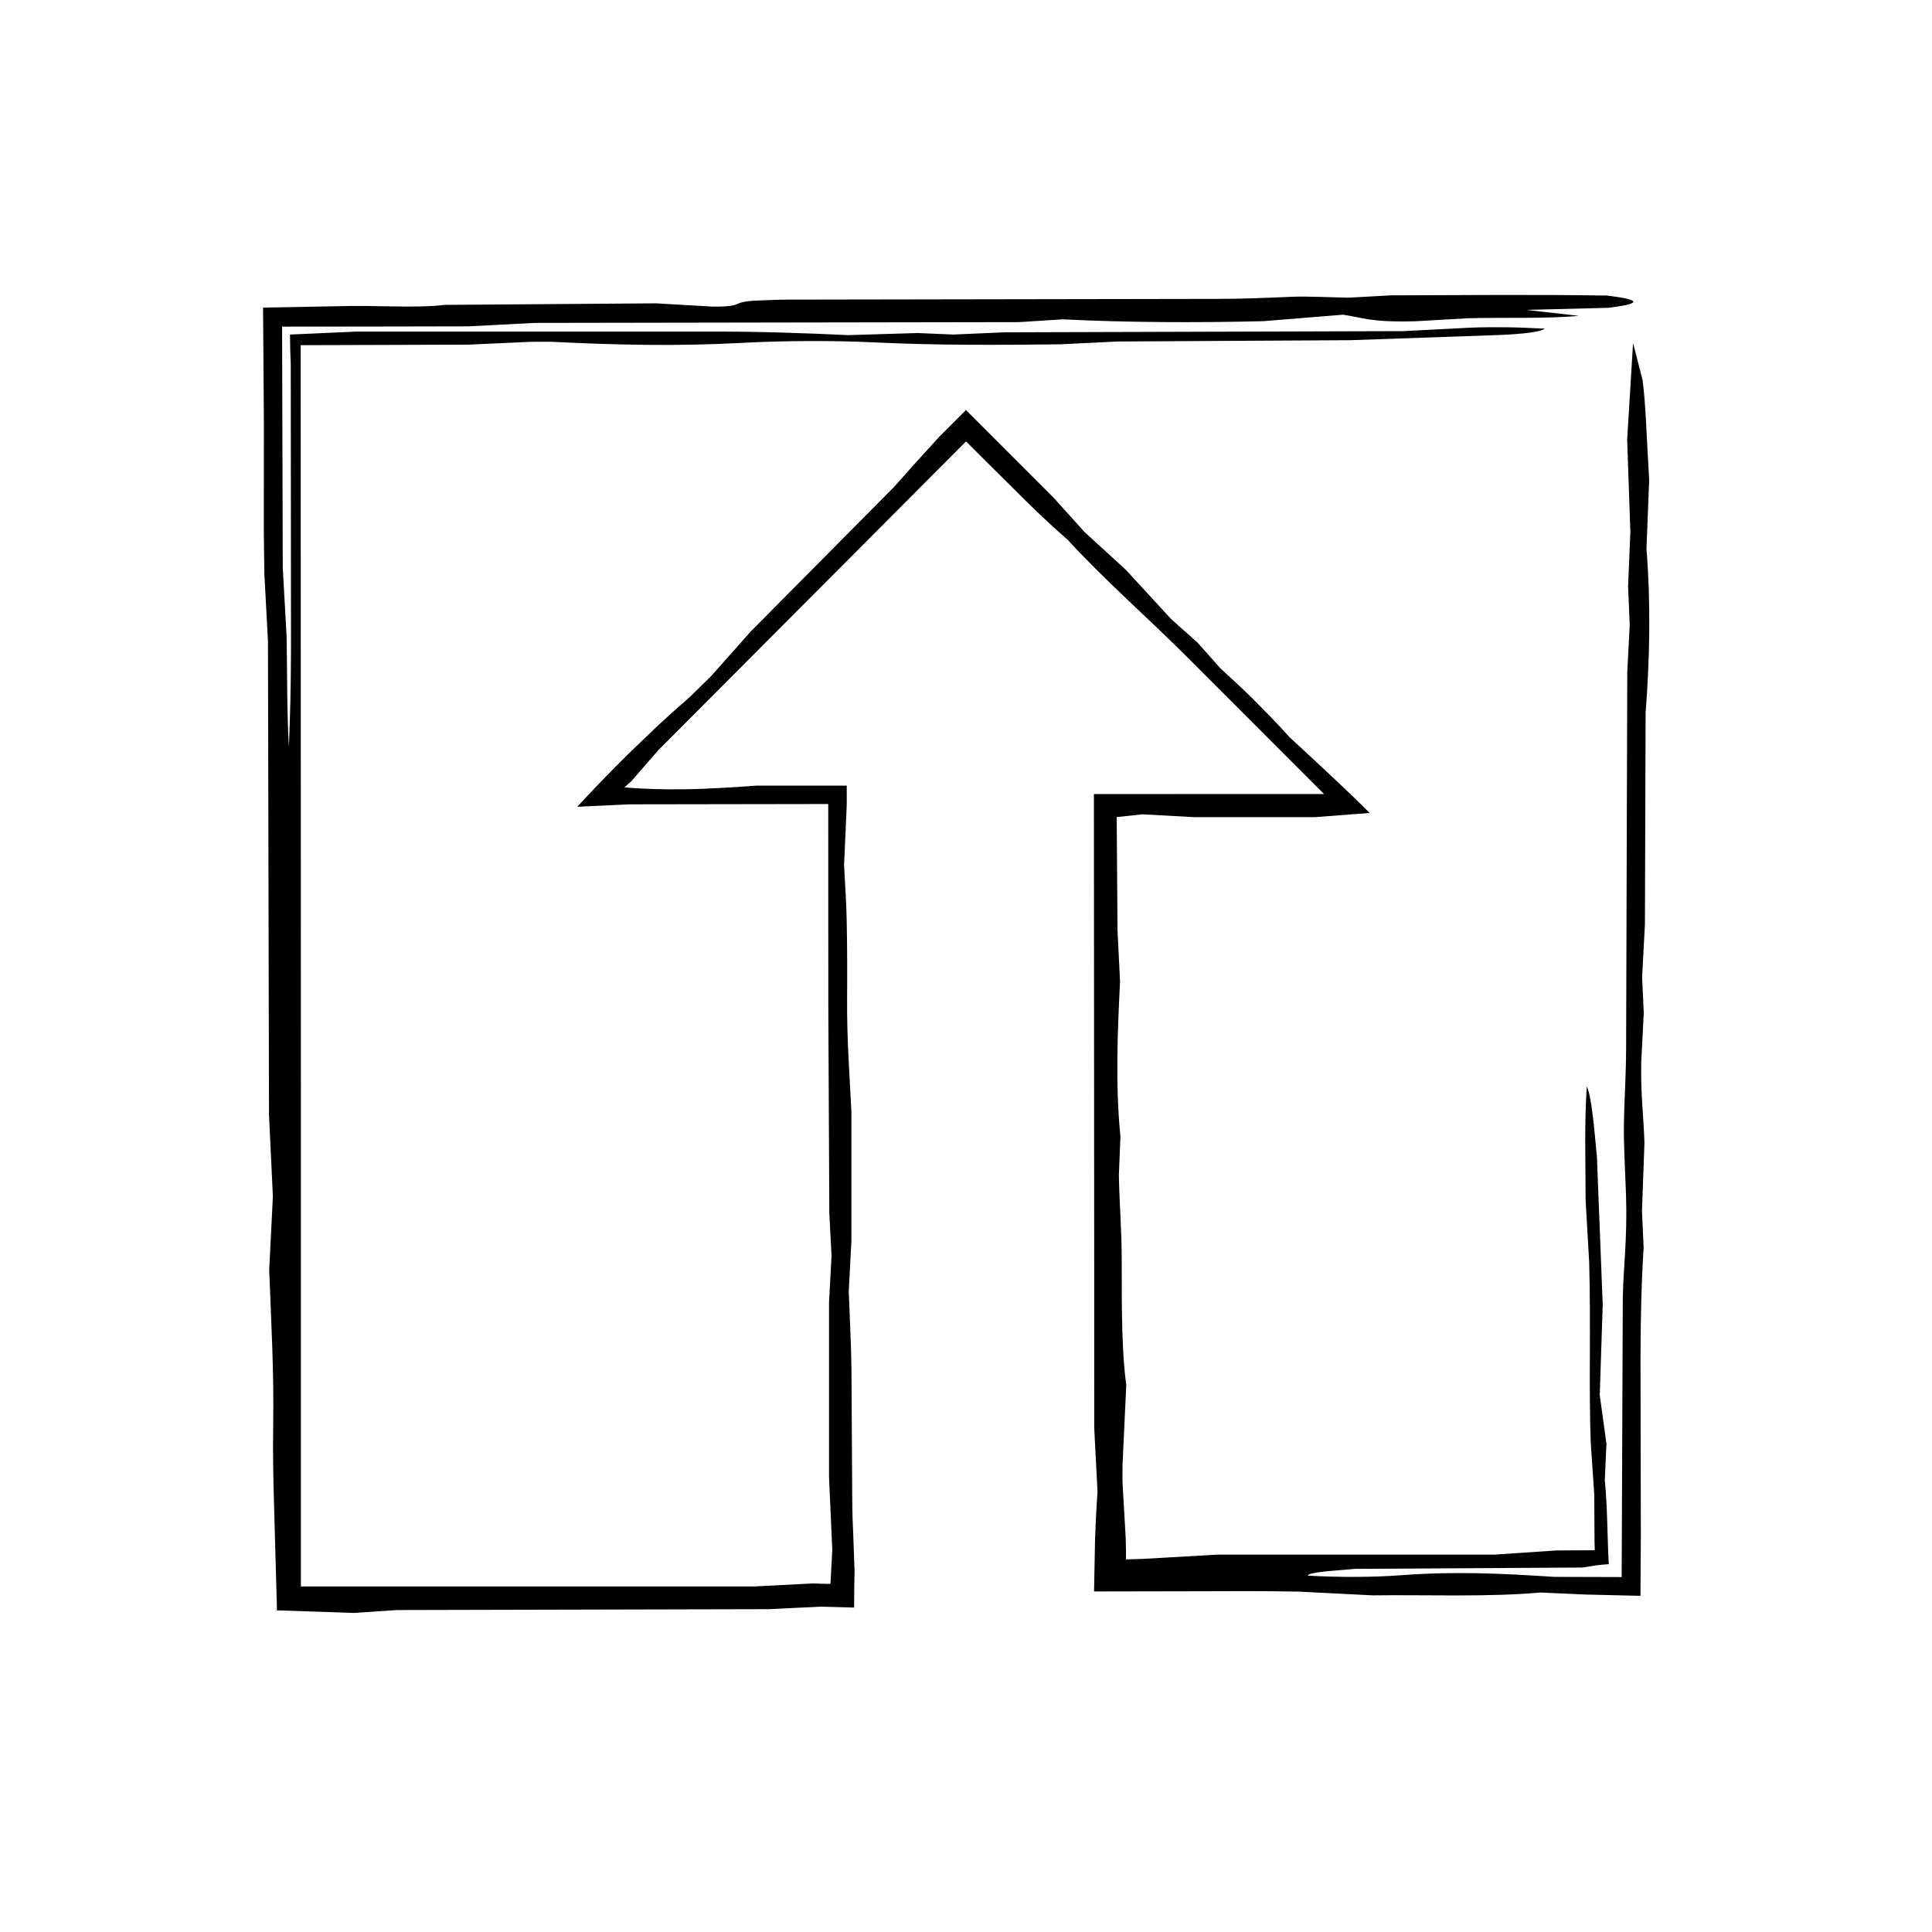 <?xml version="1.0" encoding="UTF-8"?>
<!-- The Best Svg Icon site in the world: iconSvg.co, Visit us! https://iconsvg.co -->
<svg fill="#000000" width="800px" height="800px" version="1.1" viewBox="144 144 512 512" xmlns="http://www.w3.org/2000/svg">
 <path d="m249.24 570.68c-5.113 0.336-8.117 0.539-11.508 0.766-6.07-0.203-12.469-0.418-19.766-0.672l-0.562 0.016c-0.246-8.898-0.492-17.793-0.746-26.945-0.23-7.215-0.379-14.625-0.262-22.453 0.215-14.262-0.523-26.742-1.055-40.941 0.273-5.379 0.578-11.547 0.977-19.375-0.242-5.047-0.535-11.297-1.031-21.77-0.086-38.52-0.176-81.457-0.273-125.45-0.289-5.281-0.621-11.48-0.953-17.715l-0.141-10.223c0-10.332 0.004-20.695 0.004-30.965-0.07-9.789-0.141-19.984-0.211-29.438 6.312-0.109 12.188-0.223 17.738-0.324 5.059-0.109 6.641-0.133 9.254-0.109 2.465 0.039 4.934 0.082 7.371 0.117 4.867 0.082 9.582 0.098 13.809-0.406 18.809-0.137 37.621-0.277 56.043-0.406 5.176 0.301 9.742 0.562 14.895 0.867 8.75 0.059 4.676-1.254 11.34-1.578 2.418-0.086 5.637-0.273 8.879-0.277l113.56-0.188c7.008-0.012 13.254-0.293 19.781-0.562 4.016-0.172 9.441 0.133 14.977 0.238 2.293-0.125 5.426-0.301 11.316-0.621 17.629-0.039 38.039-0.25 57.137 0.055 10.352 1.246 8.309 2.277 0.312 3.258-6.769 0.168-13.355 0.332-21.75 0.539 5.723 0.645 9.891 1.117 14.051 1.582-8.977 0.828-19.961 0.359-29.535 0.645-4.836 0.277-9.465 0.539-13.801 0.789-12.09 0.312-13.652-0.945-19.184-1.734-6.836 0.555-13.719 1.113-21.121 1.715-17.945 0.434-36.125 0.352-53.141-0.484-3.809 0.242-6.832 0.434-11.594 0.734-41.191 0.066-84.125 0.133-128.34 0.207-5.113 0.262-11.359 0.586-17.59 0.91-16.445 0.035-32.883 0.074-49.363 0.074l0.176 63.816c0.297 5.281 0.637 11.422 1.02 18.344 0.18 9.195 0.055 19.734 0.609 29.242 0.332-9.109 0.504-13.664 0.559-26.203-0.012-12.707-0.031-33.508-0.066-75.113-0.105-2.695-0.203-5.387-0.203-7.981l17.598-0.789c29.223-0.004 61.895-0.004 94.566-0.004 12.223-0.012 23.625 0.379 35.824 0.941 5.57-0.168 12.012-0.363 18.363-0.555 3.246 0.137 6.457 0.277 9.445 0.402 4.988-0.215 9.805-0.43 13.469-0.59 35.633-0.105 70.031-0.207 105.73-0.312 5.281-0.277 11.371-0.586 17.773-0.918 3.113-0.133 6.836-0.141 10.184-0.098 3.258 0.039 6.359 0.227 9.551 0.352-0.945 0.867-5.769 1.422-11.996 1.688-11.227 0.395-22.844 0.797-39.484 1.375-16.852 0.102-39.211 0.223-61.703 0.348-4.648 0.227-9.406 0.457-15.25 0.742-15.973 0.195-32.547 0.297-49.375-0.516-11.008-0.523-23.875-0.453-35.262 0.152-17.141 0.922-33.383 0.523-49.664-0.281-1.473-0.074-3.43-0.012-6.055-0.012-3.953 0.176-8.73 0.395-16.602 0.75-14.383 0.047-28.867 0.09-44.281 0.137 0.016 66.293 0.035 135.19 0.055 204.08v124.87h120.16c5.961-0.312 10.438-0.535 15.652-0.805 1.535 0.07 3.066 0.133 4.535 0.133l0.48-9.023c-0.223-4.902-0.504-11.18-0.867-19.375v-46.133c0.156-2.961 0.406-7.613 0.672-12.516-0.141-2.691-0.309-5.742-0.59-11.062-0.09-17.984-0.176-36.27-0.266-54.719-0.012-17.82-0.016-35.812-0.023-53.852-17.492 0.031-35.066 0.055-52.582 0.082-4.68 0.215-9.309 0.434-13.922 0.645 4.035-4.394 8.609-9.148 13.477-13.949 2.465-2.367 4.941-4.746 7.453-7.152 2.418-2.254 5.289-4.883 7.266-6.535 1.914-1.629 4.734-4.539 7.25-6.969 2.992-3.375 6.055-6.82 10.566-11.895 11.703-11.805 24.992-25.199 37.938-38.254 1.688-1.898 3.305-3.707 5.031-5.652 2.082-2.293 4.301-4.734 6.879-7.582l7.144-7.144 23.102 23.094c1.879 2.082 5.008 5.559 8.324 9.23 3.188 2.918 6.629 6.07 10.938 10.012 3.637 3.949 7.856 8.535 12.086 13.133 2.297 2.047 4.613 4.102 6.926 6.168 2.031 2.281 4.062 4.566 6.106 6.867 2.852 2.59 5.688 5.219 8.457 7.941l4.832 4.898c1.738 1.805 3.426 3.621 5.023 5.402 7.394 6.816 14.793 13.629 21.195 20.035l-14.551 1.109h-31.875c-4.816-0.266-9.344-0.508-13.836-0.75-1.773 0.191-3.516 0.379-6.551 0.707l-0.23 0.004 0.215 29.957c0.133 2.715 0.363 7.387 0.672 13.652-0.625 12.707-1.293 27.199 0.105 41.105-0.137 3.324-0.266 6.523-0.418 10.184 0.141 7.824 0.789 14.746 0.762 23.645-0.035 11.965 0.059 24.043 1.203 31.93-0.406 8.691-0.699 14.918-0.988 21.098 0 1.785-0.066 3.742 0.012 5.195 0.273 4.707 0.527 9.234 0.828 14.348 0.039 1.863 0.086 3.723 0.086 5.633l4.516-0.145c6.004-0.344 11.969-0.684 19.906-1.133h73.27c6.457-0.434 10.965-0.734 16.391-1.098 3.371-0.031 6.742-0.059 10.137-0.059l-0.07-2.465-0.066-12.254c-0.309-4.481-0.609-8.922-0.91-13.355-0.605-15.02 0.059-30.793-0.441-48.301-0.23-3.996-0.578-10.16-0.941-16.41-0.016-10.055-0.348-20.43 0.312-30.109 1.258 2.523 1.949 10.941 2.691 18.746 0.504 12.852 1.004 25.711 1.527 39.086-0.246 7.551-0.516 15.633-0.785 23.961 0.613 4.465 1.188 8.672 1.77 12.855l-0.43 9.699c0.414 4.074 0.598 8.832 0.727 13.793 0.051 1.562 0.102 3.152 0.152 4.734 0.055 1.254 0.109 2.5 0.168 3.715-1.137 0.074-2.254 0.168-3.356 0.312-1.281 0.207-2.484 0.398-3.602 0.578-20.801 0.121-41.25 0.242-60.289 0.352-6.332 0.555-12.348 0.898-12.535 1.797 8.48 0.473 17.25 0.453 24.738-0.109 13.863-1.047 26.105-0.523 40.562 0.434 5.981 0.023 11.957 0.051 17.906 0.051l0.297-73.859c0.125-7.906 1.234-15.898 0.863-27.18-0.215-6.379-0.656-13.043-0.57-19.164 0.102-6.438 0.562-12.602 0.586-19.688 0.102-32.672 0.203-65.344 0.309-99.973 0.152-2.883 0.395-7.551 0.648-12.48-0.117-2.82-0.262-6.035-0.434-10.141 0.16-3.949 0.359-8.625 0.605-14.449-0.242-6.922-0.52-14.938-0.848-24.445 0.488-8.02 1.027-16.914 1.562-25.668 0.875 3.41 1.613 6.289 2.516 9.805 0.828 5.863 1.129 16.152 1.754 26.551-0.207 5.32-0.457 11.672-0.715 18.191 1.16 14.621 0.887 29.035-0.23 43.484-0.059 18.582-0.121 37.508-0.18 56-0.262 4.941-0.508 9.512-0.742 14.031 0.145 3.246 0.297 6.457 0.434 9.512-0.246 4.75-0.484 9.402-0.664 12.898-0.172 8.902 0.578 13.633 0.848 21.504-0.188 5.195-0.422 11.613-0.656 18.008 0.145 3.219 0.293 6.434 0.438 9.699-0.586 9.215-0.812 19.312-0.828 29.559l0.09 46.453c-0.035 5.57-0.066 11.023-0.102 16.324-4.883-0.117-9.656-0.23-14.359-0.336-4.102-0.18-8.137-0.363-12.113-0.539-14.16 1.254-30.148 0.559-44.496 0.75-7.129-0.363-13.375-0.68-19.496-0.988-8.902-0.176-17.945-0.145-26.957-0.098-9.234 0.016-18.426 0.035-27.383 0.051 0.098-4.672 0.18-9.27 0.266-13.785 0.145-4.293 0.352-8.496 0.656-12.586-0.312-6.055-0.555-10.746-0.875-16.992 0-12.309 0-26.047-0.004-39.801l-0.082-128.15 60.98-0.016-36.195-36.219c-10.715-10.73-21.441-19.965-31.809-31.227-3.543-3.059-7.148-6.457-10.777-10-3.477-3.457-7.031-6.992-10.559-10.488l-5.523-5.508-81.582 81.855c-2.523 2.906-4.801 5.531-7.168 8.254l-1.793 1.562c4.535 0.438 10.383 0.594 16.184 0.516 2.906-0.047 5.801-0.152 8.559-0.312 3.367-0.16 6.711-0.379 10.035-0.648h24.148v5.113c-0.262 5.875-0.492 11.219-0.707 15.98 0.258 5.152 0.594 9.723 0.695 14.641 0.137 6.711 0.152 13.738 0.105 20.574-0.07 11.023 0.621 19.711 1.137 29.996v34.461c-0.281 5.359-0.523 9.957-0.695 13.168 0.277 7.656 0.629 14.031 0.715 20.656 0.074 11.977 0.141 24.105 0.215 36.082 0.023 2.457 0.117 4.871 0.238 7.359 0.117 3.203 0.238 6.5 0.367 10.035-0.066 3.231-0.121 6.453-0.121 9.75l-8.926-0.238c-3.734 0.176-7.445 0.359-13.723 0.664-30.508 0.074-63.109 0.145-98.457 0.23z"/>
</svg>